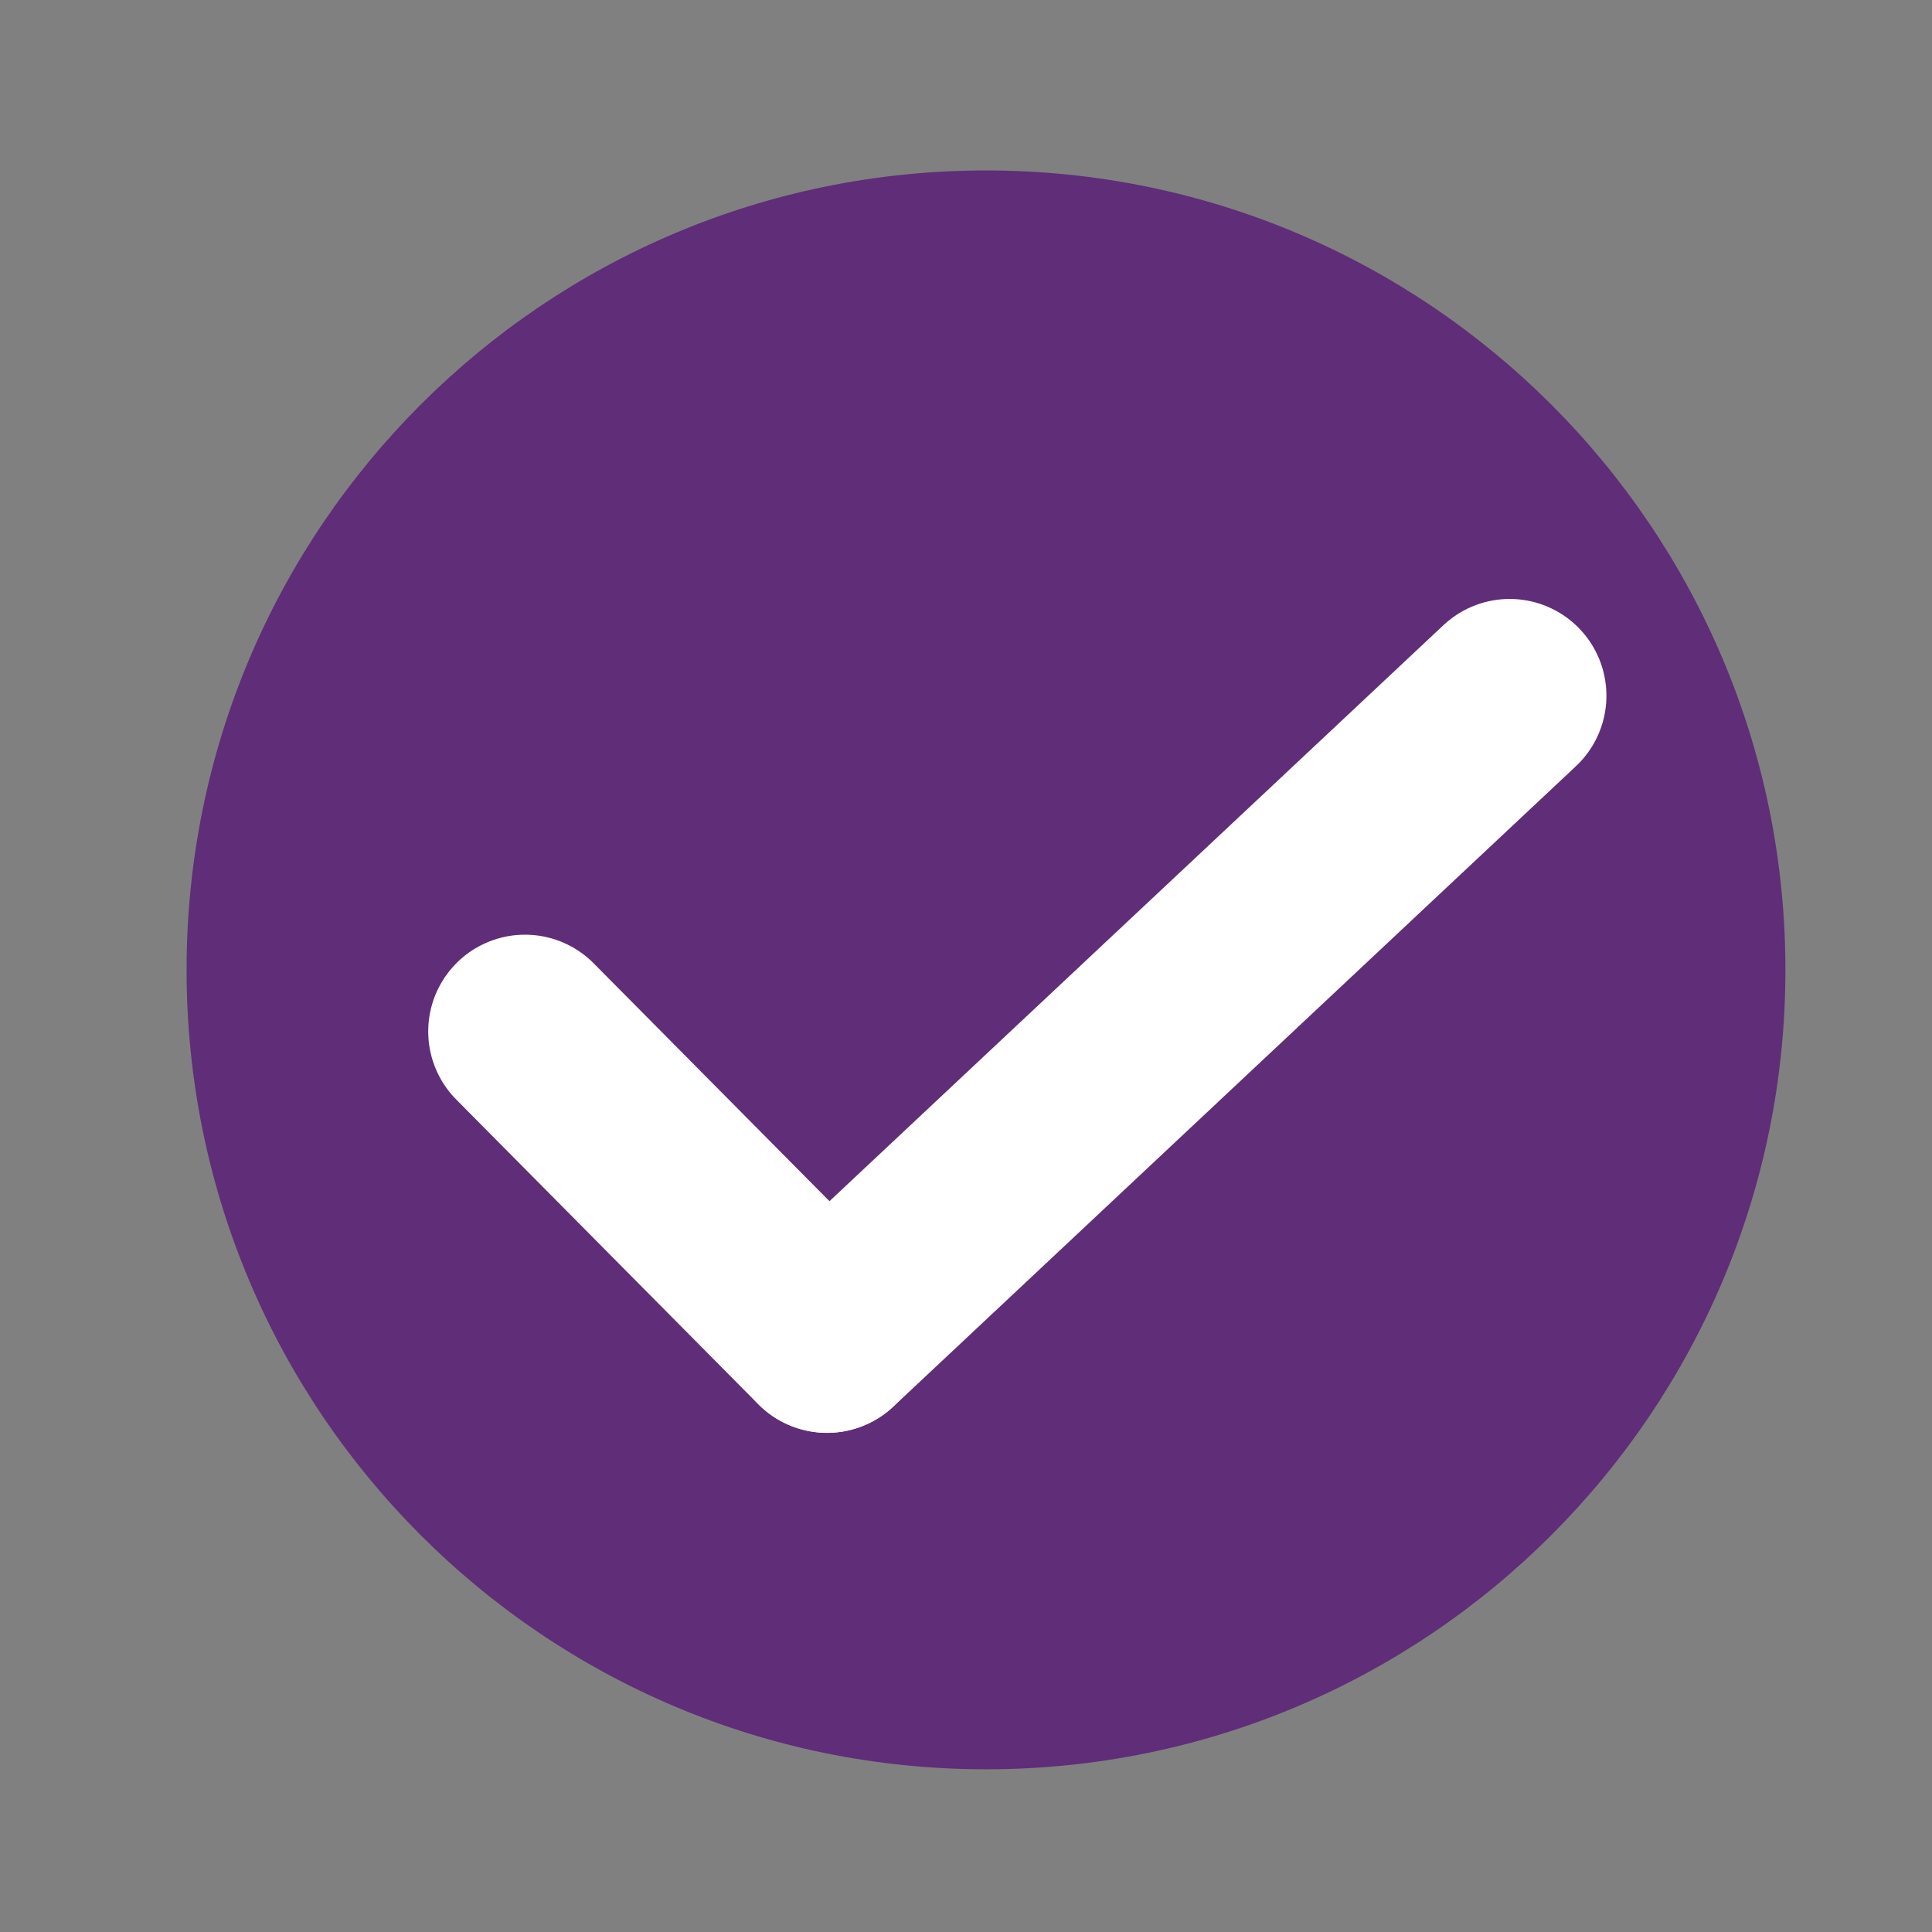 <svg xmlns:inkscape="http://www.inkscape.org/namespaces/inkscape" xmlns:sodipodi="http://sodipodi.sourceforge.net/DTD/sodipodi-0.dtd" xmlns="http://www.w3.org/2000/svg" xmlns:svg="http://www.w3.org/2000/svg" width="160" height="160" viewBox="0 0 42.333 42.333" id="svg1" inkscape:version="1.3.2 (091e20e, 2023-11-25, custom)" sodipodi:docname="vehicle-checklist.svg"><rect x="0" y="0" width="42.333" height="42.333" fill="#808080" stroke="none"/><defs id="defs1"><clipPath id="clippath-1"><rect class="st0" x="499.92" y="291.03" width="132.19" height="132.19" id="rect2"></rect></clipPath></defs><g inkscape:label="&#x428;&#x430;&#x440; 1" inkscape:groupmode="layer" id="layer1" transform="translate(-3.927,-5.206)"><g id="Group_124" transform="matrix(0.265,0,0,0.265,-124.461,-68.182)"><g id="Group_21"><g class="st11" clip-path="url(#clippath-1)" id="g4"><g id="Group_20"><path id="Path_3756" class="st14" d="m 632.11,357.13 c 0,36.51 -29.59,66.1 -66.1,66.1 -36.51,0 -66.1,-29.59 -66.1,-66.1 0,-36.51 29.59,-66.1 66.1,-66.1 0,0 0,0 0,0 36.51,0 66.1,29.59 66.1,66.1" style="fill:#602d78"></path><line id="Line_1" class="st1" x1="527.89" y1="362.22" x2="552.86" y2="387.41" style="fill:none;stroke:#ffffff;stroke-width:16px;stroke-linecap:round;stroke-linejoin:round"></line><line id="Line_2" class="st1" x1="609.31" y1="334.46" x2="552.87" y2="387.41" style="fill:none;stroke:#ffffff;stroke-width:16px;stroke-linecap:round;stroke-linejoin:round"></line></g></g></g></g></g></svg>